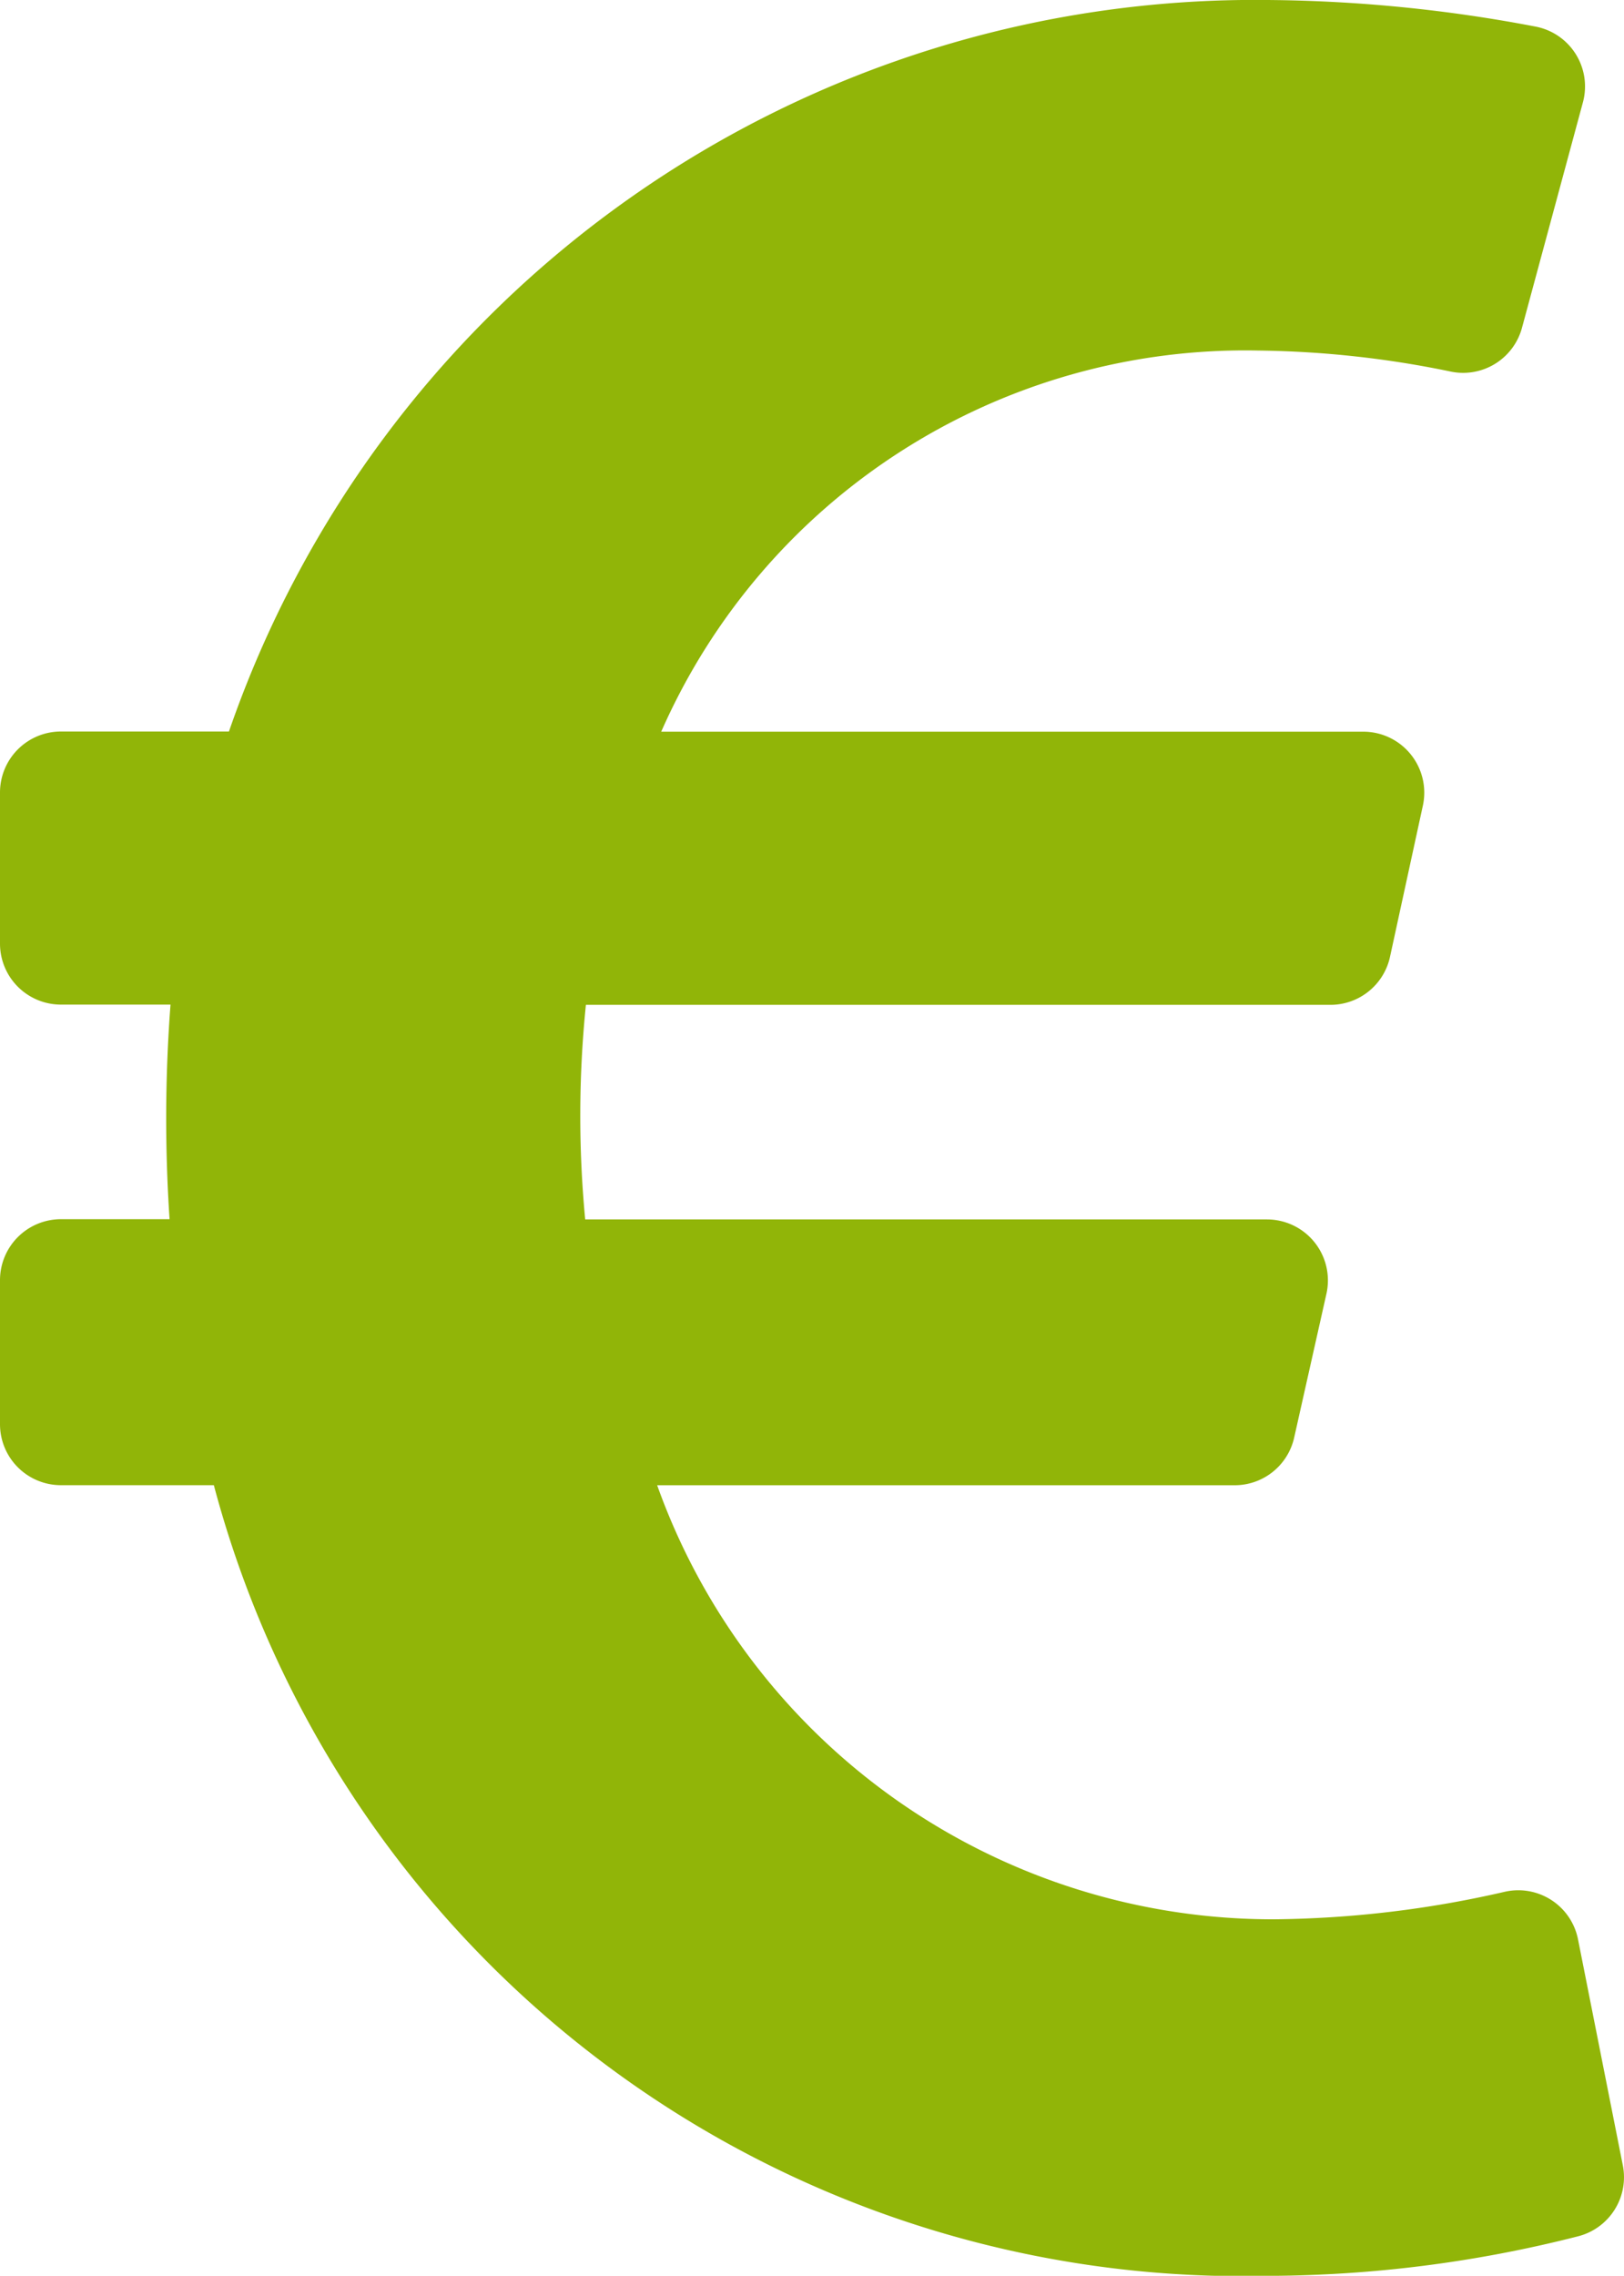 <svg xmlns="http://www.w3.org/2000/svg" width="27.621" height="38.699" viewBox="0 0 27.621 38.699">
  <path id="euro-sign-solid" d="M26.839,64.978a1.036,1.036,0,0,0-1.246-.809,18.148,18.148,0,0,1-3.924.468,11.121,11.121,0,0,1-10.492-7.381H21a1.037,1.037,0,0,0,1.011-.809L22.56,54a1.037,1.037,0,0,0-1.011-1.264H9.953a18.648,18.648,0,0,1,.012-3.649H22.628a1.037,1.037,0,0,0,1.013-.815L24.2,45.7a1.037,1.037,0,0,0-1.013-1.258H11.246a10.849,10.849,0,0,1,10.16-6.481,16.92,16.92,0,0,1,3.27.358,1.037,1.037,0,0,0,1.21-.745l1.036-3.833a1.036,1.036,0,0,0-.806-1.289A25.156,25.156,0,0,0,21.564,32,18.461,18.461,0,0,0,3.894,44.439H1.037A1.037,1.037,0,0,0,0,45.476v2.57a1.037,1.037,0,0,0,1.037,1.037H2.9a25.644,25.644,0,0,0-.016,3.649H1.037A1.037,1.037,0,0,0,0,53.768v2.45a1.037,1.037,0,0,0,1.037,1.037h2.6A18.1,18.1,0,0,0,21.564,70.7a21.546,21.546,0,0,0,5.278-.673,1.037,1.037,0,0,0,.759-1.206Z" transform="translate(0 -32)" fill="#91b508"/>
</svg>

